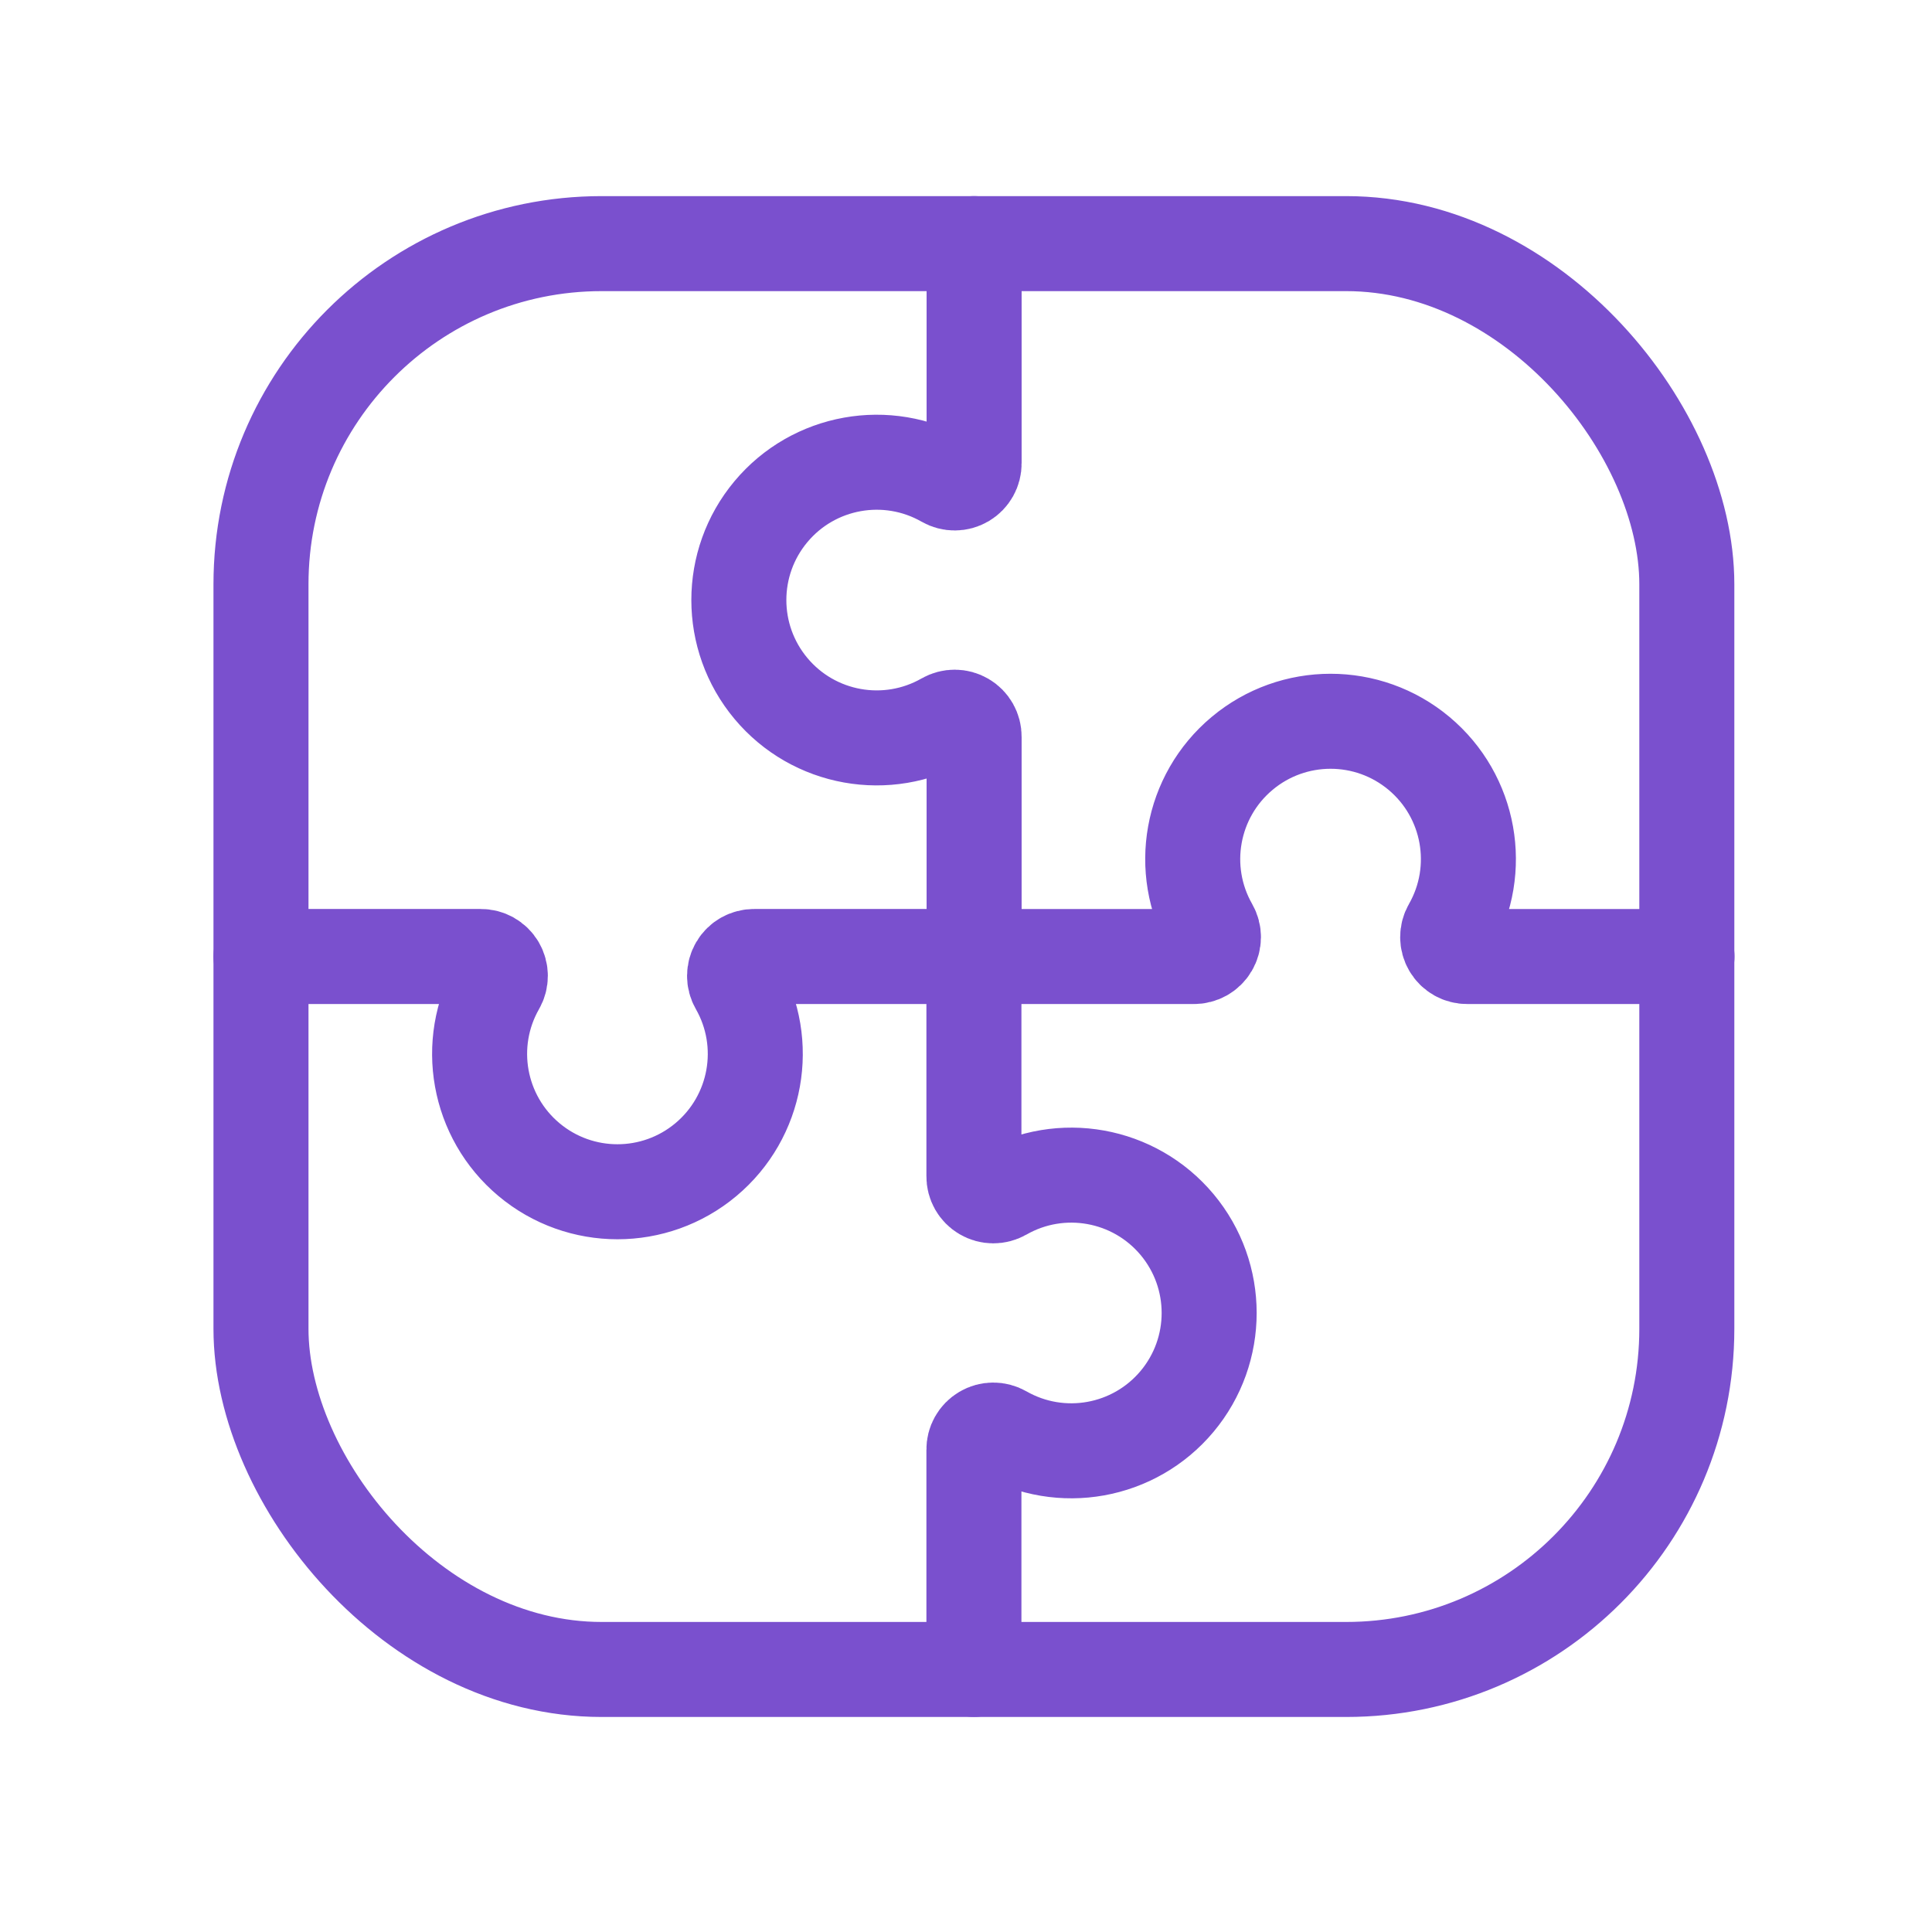 <?xml version="1.0" encoding="UTF-8"?> <svg xmlns="http://www.w3.org/2000/svg" width="61" height="61" viewBox="0 0 61 61" fill="none"><path d="M30.756 7.692V14.627C30.759 14.847 30.644 15.052 30.454 15.164C30.264 15.276 30.029 15.277 29.838 15.167C28.009 14.123 25.693 14.538 24.342 16.154C22.99 17.77 22.99 20.122 24.342 21.738C25.693 23.354 28.009 23.77 29.838 22.725C30.029 22.616 30.264 22.617 30.454 22.729C30.644 22.84 30.759 23.045 30.756 23.265V30.201H37.691C37.911 30.204 38.116 30.089 38.228 29.899C38.34 29.709 38.341 29.474 38.231 29.283C37.187 27.454 37.602 25.139 39.218 23.787C40.834 22.435 43.187 22.435 44.803 23.787C46.419 25.139 46.834 27.454 45.79 29.283C45.68 29.474 45.681 29.709 45.793 29.899C45.904 30.089 46.109 30.204 46.33 30.201H53.265" stroke="#7A50CE" stroke-width="3" stroke-linecap="round" stroke-linejoin="round"></path><path d="M30.75 52.709V45.774C30.746 45.554 30.862 45.349 31.052 45.237C31.241 45.125 31.477 45.124 31.668 45.234C33.497 46.279 35.812 45.863 37.164 44.247C38.515 42.631 38.515 40.279 37.164 38.663C35.812 37.047 33.497 36.631 31.668 37.676C31.477 37.785 31.241 37.784 31.052 37.672C30.862 37.561 30.746 37.356 30.75 37.136V30.2H23.814C23.594 30.197 23.389 30.312 23.277 30.502C23.166 30.692 23.164 30.927 23.274 31.118C24.319 32.947 23.903 35.262 22.287 36.614C20.671 37.966 18.319 37.966 16.703 36.614C15.087 35.262 14.671 32.947 15.716 31.118C15.826 30.927 15.824 30.692 15.713 30.502C15.601 30.312 15.396 30.197 15.176 30.2H8.24" stroke="#7A50CE" stroke-width="3" stroke-linecap="round" stroke-linejoin="round"></path><rect x="8.24" y="7.692" width="45.019" height="45.019" rx="10.757" stroke="#7A50CE" stroke-width="3" stroke-linecap="round" stroke-linejoin="round"></rect></svg> 